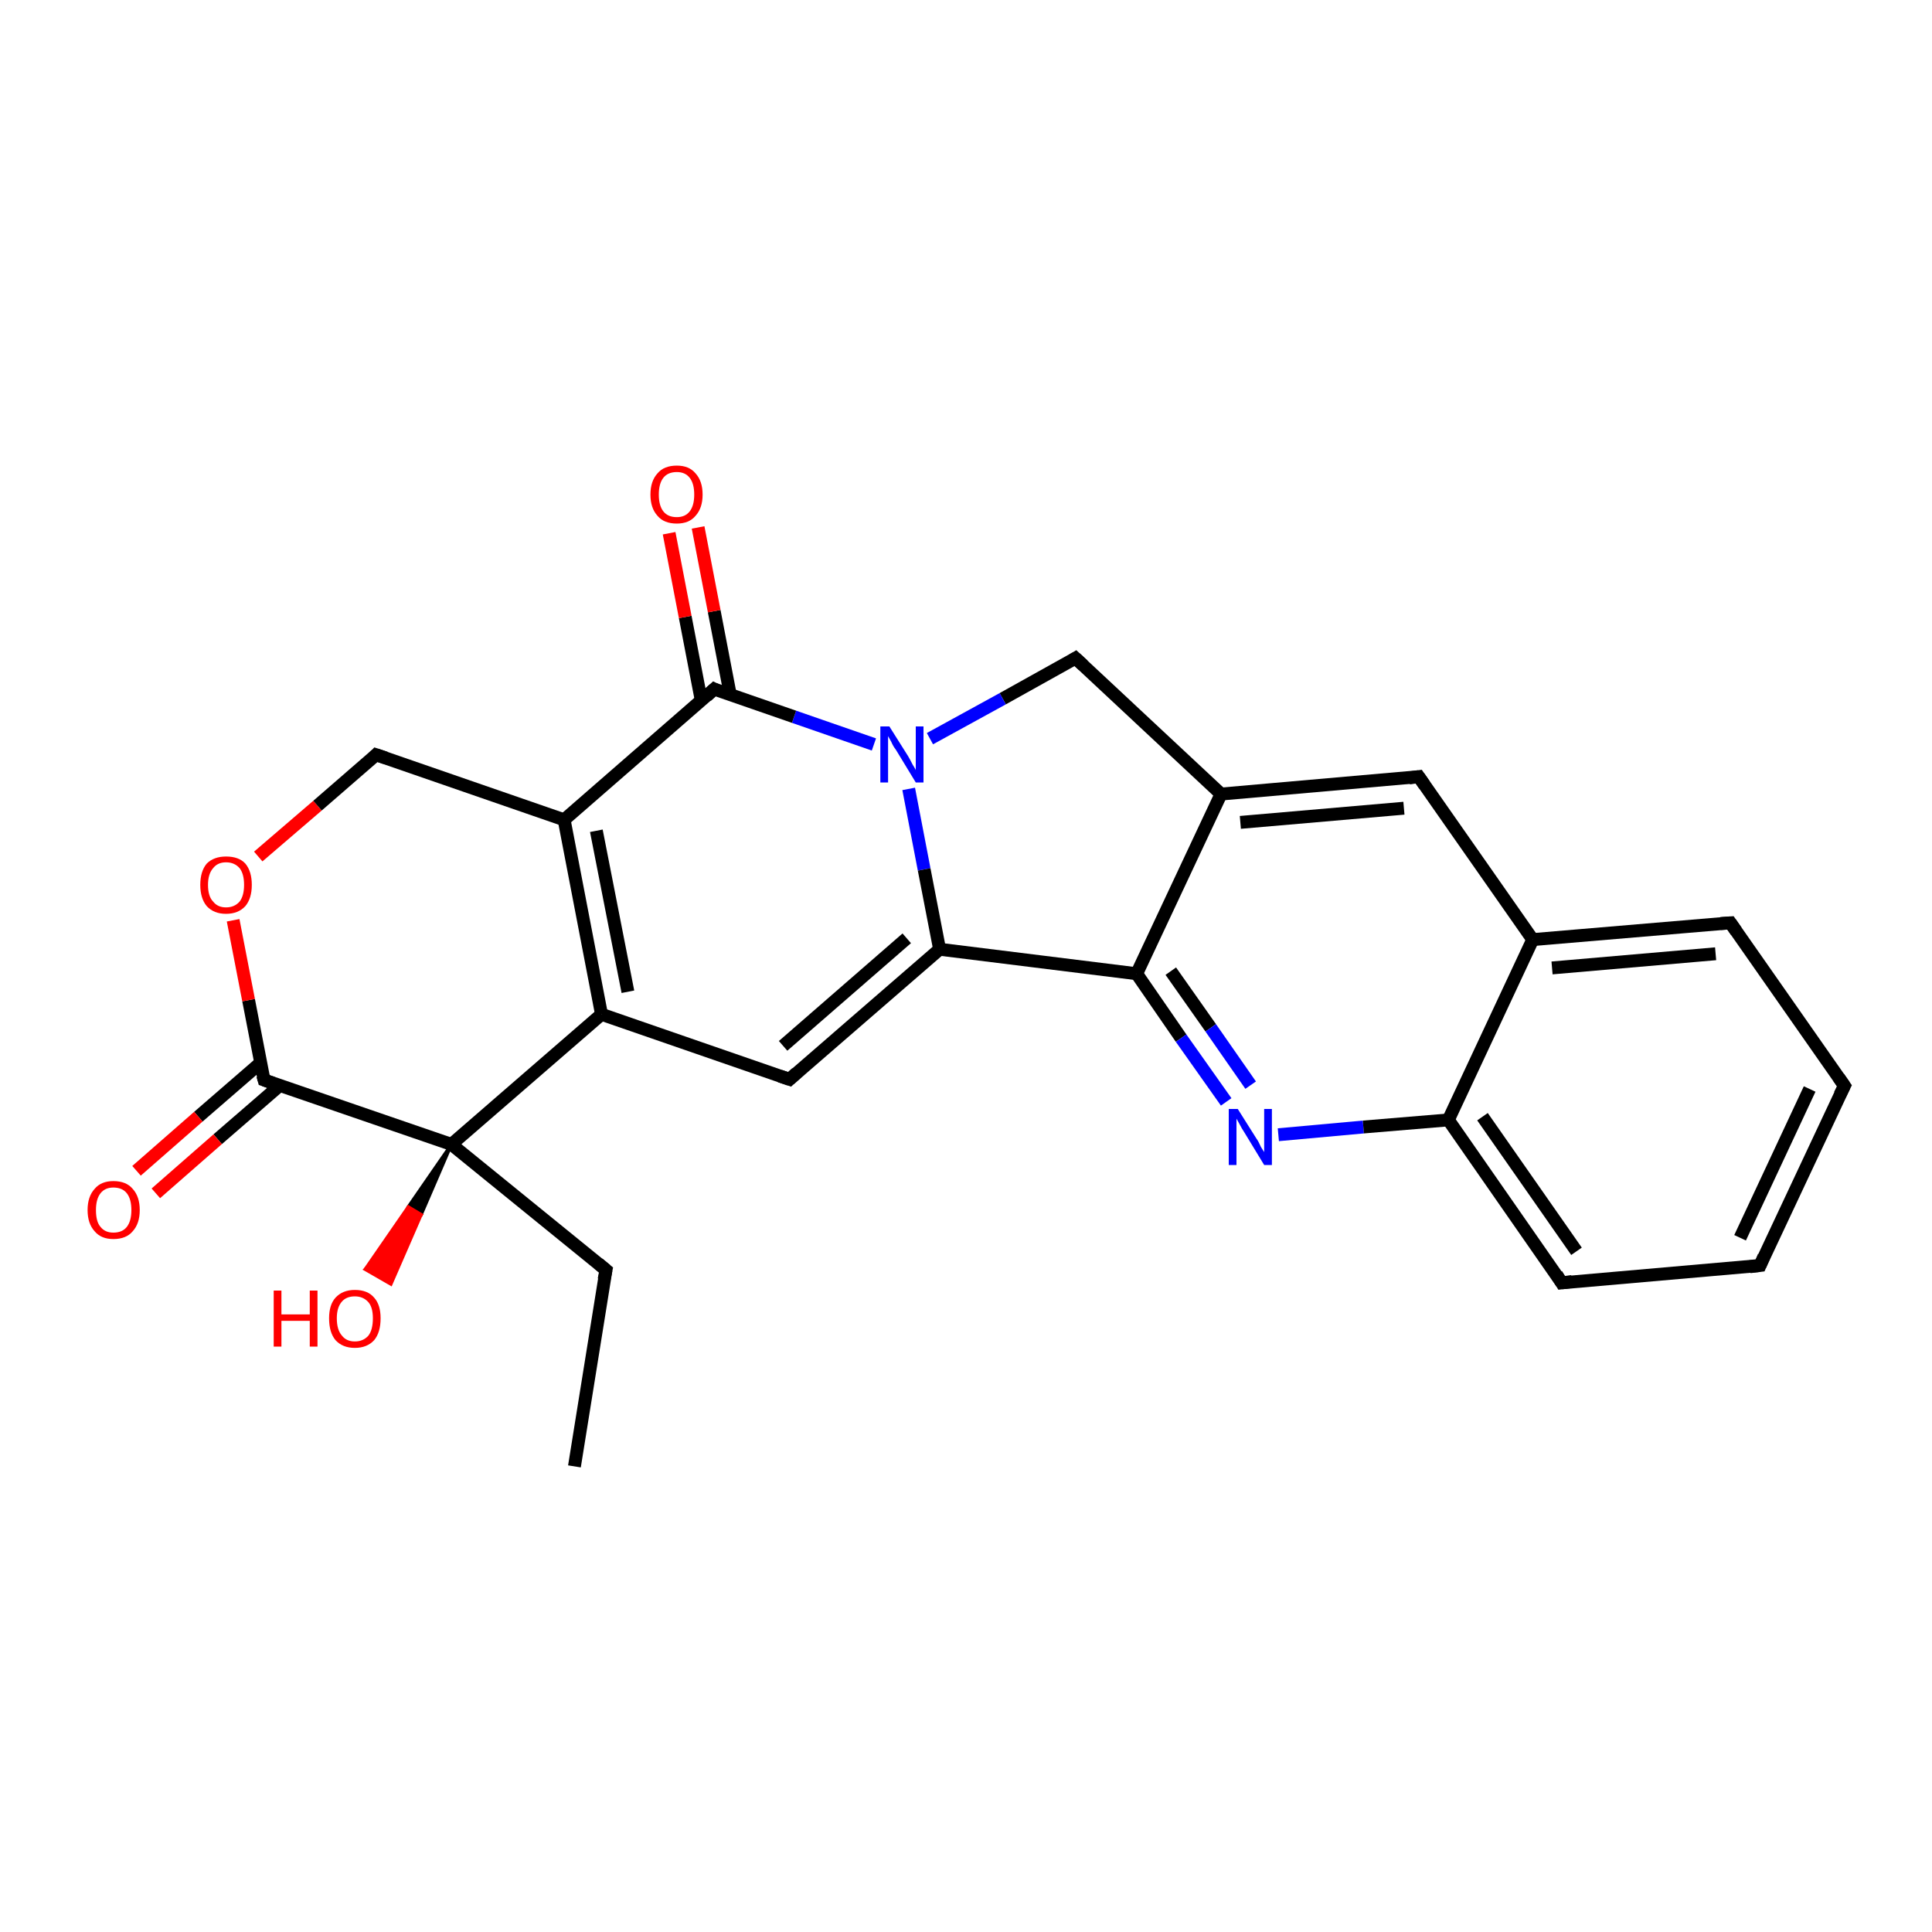 <?xml version='1.0' encoding='iso-8859-1'?>
<svg version='1.1' baseProfile='full'
              xmlns='http://www.w3.org/2000/svg'
                      xmlns:rdkit='http://www.rdkit.org/xml'
                      xmlns:xlink='http://www.w3.org/1999/xlink'
                  xml:space='preserve'
width='300px' height='300px' viewBox='0 0 300 300'>
<!-- END OF HEADER -->
<rect style='opacity:1.0;fill:#FFFFFF;stroke:none' width='300.0' height='300.0' x='0.0' y='0.0'> </rect>
<path class='bond-0 atom-0 atom-1' d='M 89.2,227.7 L 94.1,197.2' style='fill:none;fill-rule:evenodd;stroke:#000000;stroke-width:2.0px;stroke-linecap:butt;stroke-linejoin:miter;stroke-opacity:1' />
<path class='bond-1 atom-1 atom-2' d='M 94.1,197.2 L 70.1,177.7' style='fill:none;fill-rule:evenodd;stroke:#000000;stroke-width:2.0px;stroke-linecap:butt;stroke-linejoin:miter;stroke-opacity:1' />
<path class='bond-2 atom-2 atom-3' d='M 70.1,177.7 L 65.4,188.6 L 63.4,187.4 Z' style='fill:#000000;fill-rule:evenodd;fill-opacity:1;stroke:#000000;stroke-width:0.5px;stroke-linecap:butt;stroke-linejoin:miter;stroke-opacity:1;' />
<path class='bond-2 atom-2 atom-3' d='M 65.4,188.6 L 56.7,197.1 L 60.7,199.4 Z' style='fill:#FF0000;fill-rule:evenodd;fill-opacity:1;stroke:#FF0000;stroke-width:0.5px;stroke-linecap:butt;stroke-linejoin:miter;stroke-opacity:1;' />
<path class='bond-2 atom-2 atom-3' d='M 65.4,188.6 L 63.4,187.4 L 56.7,197.1 Z' style='fill:#FF0000;fill-rule:evenodd;fill-opacity:1;stroke:#FF0000;stroke-width:0.5px;stroke-linecap:butt;stroke-linejoin:miter;stroke-opacity:1;' />
<path class='bond-3 atom-2 atom-4' d='M 70.1,177.7 L 41.0,167.7' style='fill:none;fill-rule:evenodd;stroke:#000000;stroke-width:2.0px;stroke-linecap:butt;stroke-linejoin:miter;stroke-opacity:1' />
<path class='bond-4 atom-4 atom-5' d='M 40.5,165.0 L 30.8,173.4' style='fill:none;fill-rule:evenodd;stroke:#000000;stroke-width:2.0px;stroke-linecap:butt;stroke-linejoin:miter;stroke-opacity:1' />
<path class='bond-4 atom-4 atom-5' d='M 30.8,173.4 L 21.2,181.8' style='fill:none;fill-rule:evenodd;stroke:#FF0000;stroke-width:2.0px;stroke-linecap:butt;stroke-linejoin:miter;stroke-opacity:1' />
<path class='bond-4 atom-4 atom-5' d='M 43.5,168.5 L 33.8,176.9' style='fill:none;fill-rule:evenodd;stroke:#000000;stroke-width:2.0px;stroke-linecap:butt;stroke-linejoin:miter;stroke-opacity:1' />
<path class='bond-4 atom-4 atom-5' d='M 33.8,176.9 L 24.2,185.3' style='fill:none;fill-rule:evenodd;stroke:#FF0000;stroke-width:2.0px;stroke-linecap:butt;stroke-linejoin:miter;stroke-opacity:1' />
<path class='bond-5 atom-4 atom-6' d='M 41.0,167.7 L 38.6,155.3' style='fill:none;fill-rule:evenodd;stroke:#000000;stroke-width:2.0px;stroke-linecap:butt;stroke-linejoin:miter;stroke-opacity:1' />
<path class='bond-5 atom-4 atom-6' d='M 38.6,155.3 L 36.2,142.9' style='fill:none;fill-rule:evenodd;stroke:#FF0000;stroke-width:2.0px;stroke-linecap:butt;stroke-linejoin:miter;stroke-opacity:1' />
<path class='bond-6 atom-6 atom-7' d='M 40.1,133.0 L 49.3,125.1' style='fill:none;fill-rule:evenodd;stroke:#FF0000;stroke-width:2.0px;stroke-linecap:butt;stroke-linejoin:miter;stroke-opacity:1' />
<path class='bond-6 atom-6 atom-7' d='M 49.3,125.1 L 58.4,117.2' style='fill:none;fill-rule:evenodd;stroke:#000000;stroke-width:2.0px;stroke-linecap:butt;stroke-linejoin:miter;stroke-opacity:1' />
<path class='bond-7 atom-7 atom-8' d='M 58.4,117.2 L 87.6,127.3' style='fill:none;fill-rule:evenodd;stroke:#000000;stroke-width:2.0px;stroke-linecap:butt;stroke-linejoin:miter;stroke-opacity:1' />
<path class='bond-8 atom-8 atom-9' d='M 87.6,127.3 L 93.4,157.5' style='fill:none;fill-rule:evenodd;stroke:#000000;stroke-width:2.0px;stroke-linecap:butt;stroke-linejoin:miter;stroke-opacity:1' />
<path class='bond-8 atom-8 atom-9' d='M 92.6,129.0 L 97.5,154.0' style='fill:none;fill-rule:evenodd;stroke:#000000;stroke-width:2.0px;stroke-linecap:butt;stroke-linejoin:miter;stroke-opacity:1' />
<path class='bond-9 atom-9 atom-10' d='M 93.4,157.5 L 122.6,167.6' style='fill:none;fill-rule:evenodd;stroke:#000000;stroke-width:2.0px;stroke-linecap:butt;stroke-linejoin:miter;stroke-opacity:1' />
<path class='bond-10 atom-10 atom-11' d='M 122.6,167.6 L 145.9,147.4' style='fill:none;fill-rule:evenodd;stroke:#000000;stroke-width:2.0px;stroke-linecap:butt;stroke-linejoin:miter;stroke-opacity:1' />
<path class='bond-10 atom-10 atom-11' d='M 121.6,162.4 L 140.8,145.7' style='fill:none;fill-rule:evenodd;stroke:#000000;stroke-width:2.0px;stroke-linecap:butt;stroke-linejoin:miter;stroke-opacity:1' />
<path class='bond-11 atom-11 atom-12' d='M 145.9,147.4 L 176.5,151.2' style='fill:none;fill-rule:evenodd;stroke:#000000;stroke-width:2.0px;stroke-linecap:butt;stroke-linejoin:miter;stroke-opacity:1' />
<path class='bond-12 atom-12 atom-13' d='M 176.5,151.2 L 183.4,161.2' style='fill:none;fill-rule:evenodd;stroke:#000000;stroke-width:2.0px;stroke-linecap:butt;stroke-linejoin:miter;stroke-opacity:1' />
<path class='bond-12 atom-12 atom-13' d='M 183.4,161.2 L 190.4,171.1' style='fill:none;fill-rule:evenodd;stroke:#0000FF;stroke-width:2.0px;stroke-linecap:butt;stroke-linejoin:miter;stroke-opacity:1' />
<path class='bond-12 atom-12 atom-13' d='M 181.8,150.8 L 188.0,159.6' style='fill:none;fill-rule:evenodd;stroke:#000000;stroke-width:2.0px;stroke-linecap:butt;stroke-linejoin:miter;stroke-opacity:1' />
<path class='bond-12 atom-12 atom-13' d='M 188.0,159.6 L 194.2,168.5' style='fill:none;fill-rule:evenodd;stroke:#0000FF;stroke-width:2.0px;stroke-linecap:butt;stroke-linejoin:miter;stroke-opacity:1' />
<path class='bond-13 atom-13 atom-14' d='M 198.5,176.2 L 211.7,175.0' style='fill:none;fill-rule:evenodd;stroke:#0000FF;stroke-width:2.0px;stroke-linecap:butt;stroke-linejoin:miter;stroke-opacity:1' />
<path class='bond-13 atom-13 atom-14' d='M 211.7,175.0 L 224.9,173.9' style='fill:none;fill-rule:evenodd;stroke:#000000;stroke-width:2.0px;stroke-linecap:butt;stroke-linejoin:miter;stroke-opacity:1' />
<path class='bond-14 atom-14 atom-15' d='M 224.9,173.9 L 242.5,199.2' style='fill:none;fill-rule:evenodd;stroke:#000000;stroke-width:2.0px;stroke-linecap:butt;stroke-linejoin:miter;stroke-opacity:1' />
<path class='bond-14 atom-14 atom-15' d='M 230.2,173.4 L 244.8,194.3' style='fill:none;fill-rule:evenodd;stroke:#000000;stroke-width:2.0px;stroke-linecap:butt;stroke-linejoin:miter;stroke-opacity:1' />
<path class='bond-15 atom-15 atom-16' d='M 242.5,199.2 L 273.3,196.5' style='fill:none;fill-rule:evenodd;stroke:#000000;stroke-width:2.0px;stroke-linecap:butt;stroke-linejoin:miter;stroke-opacity:1' />
<path class='bond-16 atom-16 atom-17' d='M 273.3,196.5 L 286.4,168.6' style='fill:none;fill-rule:evenodd;stroke:#000000;stroke-width:2.0px;stroke-linecap:butt;stroke-linejoin:miter;stroke-opacity:1' />
<path class='bond-16 atom-16 atom-17' d='M 270.2,192.2 L 281.0,169.1' style='fill:none;fill-rule:evenodd;stroke:#000000;stroke-width:2.0px;stroke-linecap:butt;stroke-linejoin:miter;stroke-opacity:1' />
<path class='bond-17 atom-17 atom-18' d='M 286.4,168.6 L 268.7,143.3' style='fill:none;fill-rule:evenodd;stroke:#000000;stroke-width:2.0px;stroke-linecap:butt;stroke-linejoin:miter;stroke-opacity:1' />
<path class='bond-18 atom-18 atom-19' d='M 268.7,143.3 L 238.0,145.9' style='fill:none;fill-rule:evenodd;stroke:#000000;stroke-width:2.0px;stroke-linecap:butt;stroke-linejoin:miter;stroke-opacity:1' />
<path class='bond-18 atom-18 atom-19' d='M 266.4,148.1 L 241.0,150.3' style='fill:none;fill-rule:evenodd;stroke:#000000;stroke-width:2.0px;stroke-linecap:butt;stroke-linejoin:miter;stroke-opacity:1' />
<path class='bond-19 atom-19 atom-20' d='M 238.0,145.9 L 220.3,120.6' style='fill:none;fill-rule:evenodd;stroke:#000000;stroke-width:2.0px;stroke-linecap:butt;stroke-linejoin:miter;stroke-opacity:1' />
<path class='bond-20 atom-20 atom-21' d='M 220.3,120.6 L 189.6,123.3' style='fill:none;fill-rule:evenodd;stroke:#000000;stroke-width:2.0px;stroke-linecap:butt;stroke-linejoin:miter;stroke-opacity:1' />
<path class='bond-20 atom-20 atom-21' d='M 218.0,125.5 L 192.6,127.7' style='fill:none;fill-rule:evenodd;stroke:#000000;stroke-width:2.0px;stroke-linecap:butt;stroke-linejoin:miter;stroke-opacity:1' />
<path class='bond-21 atom-21 atom-22' d='M 189.6,123.3 L 167.0,102.2' style='fill:none;fill-rule:evenodd;stroke:#000000;stroke-width:2.0px;stroke-linecap:butt;stroke-linejoin:miter;stroke-opacity:1' />
<path class='bond-22 atom-22 atom-23' d='M 167.0,102.2 L 155.7,108.5' style='fill:none;fill-rule:evenodd;stroke:#000000;stroke-width:2.0px;stroke-linecap:butt;stroke-linejoin:miter;stroke-opacity:1' />
<path class='bond-22 atom-22 atom-23' d='M 155.7,108.5 L 144.4,114.7' style='fill:none;fill-rule:evenodd;stroke:#0000FF;stroke-width:2.0px;stroke-linecap:butt;stroke-linejoin:miter;stroke-opacity:1' />
<path class='bond-23 atom-23 atom-24' d='M 135.7,115.6 L 123.3,111.3' style='fill:none;fill-rule:evenodd;stroke:#0000FF;stroke-width:2.0px;stroke-linecap:butt;stroke-linejoin:miter;stroke-opacity:1' />
<path class='bond-23 atom-23 atom-24' d='M 123.3,111.3 L 110.9,107.0' style='fill:none;fill-rule:evenodd;stroke:#000000;stroke-width:2.0px;stroke-linecap:butt;stroke-linejoin:miter;stroke-opacity:1' />
<path class='bond-24 atom-24 atom-25' d='M 113.4,107.9 L 110.9,94.9' style='fill:none;fill-rule:evenodd;stroke:#000000;stroke-width:2.0px;stroke-linecap:butt;stroke-linejoin:miter;stroke-opacity:1' />
<path class='bond-24 atom-24 atom-25' d='M 110.9,94.9 L 108.4,81.9' style='fill:none;fill-rule:evenodd;stroke:#FF0000;stroke-width:2.0px;stroke-linecap:butt;stroke-linejoin:miter;stroke-opacity:1' />
<path class='bond-24 atom-24 atom-25' d='M 108.9,108.8 L 106.4,95.8' style='fill:none;fill-rule:evenodd;stroke:#000000;stroke-width:2.0px;stroke-linecap:butt;stroke-linejoin:miter;stroke-opacity:1' />
<path class='bond-24 atom-24 atom-25' d='M 106.4,95.8 L 103.9,82.8' style='fill:none;fill-rule:evenodd;stroke:#FF0000;stroke-width:2.0px;stroke-linecap:butt;stroke-linejoin:miter;stroke-opacity:1' />
<path class='bond-25 atom-9 atom-2' d='M 93.4,157.5 L 70.1,177.7' style='fill:none;fill-rule:evenodd;stroke:#000000;stroke-width:2.0px;stroke-linecap:butt;stroke-linejoin:miter;stroke-opacity:1' />
<path class='bond-26 atom-23 atom-11' d='M 141.1,122.5 L 143.5,135.0' style='fill:none;fill-rule:evenodd;stroke:#0000FF;stroke-width:2.0px;stroke-linecap:butt;stroke-linejoin:miter;stroke-opacity:1' />
<path class='bond-26 atom-23 atom-11' d='M 143.5,135.0 L 145.9,147.4' style='fill:none;fill-rule:evenodd;stroke:#000000;stroke-width:2.0px;stroke-linecap:butt;stroke-linejoin:miter;stroke-opacity:1' />
<path class='bond-27 atom-24 atom-8' d='M 110.9,107.0 L 87.6,127.3' style='fill:none;fill-rule:evenodd;stroke:#000000;stroke-width:2.0px;stroke-linecap:butt;stroke-linejoin:miter;stroke-opacity:1' />
<path class='bond-28 atom-21 atom-12' d='M 189.6,123.3 L 176.5,151.2' style='fill:none;fill-rule:evenodd;stroke:#000000;stroke-width:2.0px;stroke-linecap:butt;stroke-linejoin:miter;stroke-opacity:1' />
<path class='bond-29 atom-19 atom-14' d='M 238.0,145.9 L 224.9,173.9' style='fill:none;fill-rule:evenodd;stroke:#000000;stroke-width:2.0px;stroke-linecap:butt;stroke-linejoin:miter;stroke-opacity:1' />
<path d='M 93.8,198.7 L 94.1,197.2 L 92.9,196.2' style='fill:none;stroke:#000000;stroke-width:2.0px;stroke-linecap:butt;stroke-linejoin:miter;stroke-opacity:1;' />
<path d='M 42.4,168.2 L 41.0,167.7 L 40.8,167.0' style='fill:none;stroke:#000000;stroke-width:2.0px;stroke-linecap:butt;stroke-linejoin:miter;stroke-opacity:1;' />
<path d='M 58.0,117.6 L 58.4,117.2 L 59.9,117.7' style='fill:none;stroke:#000000;stroke-width:2.0px;stroke-linecap:butt;stroke-linejoin:miter;stroke-opacity:1;' />
<path d='M 121.1,167.1 L 122.6,167.6 L 123.7,166.6' style='fill:none;stroke:#000000;stroke-width:2.0px;stroke-linecap:butt;stroke-linejoin:miter;stroke-opacity:1;' />
<path d='M 241.7,197.9 L 242.5,199.2 L 244.1,199.0' style='fill:none;stroke:#000000;stroke-width:2.0px;stroke-linecap:butt;stroke-linejoin:miter;stroke-opacity:1;' />
<path d='M 271.7,196.7 L 273.3,196.5 L 273.9,195.1' style='fill:none;stroke:#000000;stroke-width:2.0px;stroke-linecap:butt;stroke-linejoin:miter;stroke-opacity:1;' />
<path d='M 285.7,170.0 L 286.4,168.6 L 285.5,167.3' style='fill:none;stroke:#000000;stroke-width:2.0px;stroke-linecap:butt;stroke-linejoin:miter;stroke-opacity:1;' />
<path d='M 269.6,144.6 L 268.7,143.3 L 267.2,143.4' style='fill:none;stroke:#000000;stroke-width:2.0px;stroke-linecap:butt;stroke-linejoin:miter;stroke-opacity:1;' />
<path d='M 221.2,121.9 L 220.3,120.6 L 218.8,120.8' style='fill:none;stroke:#000000;stroke-width:2.0px;stroke-linecap:butt;stroke-linejoin:miter;stroke-opacity:1;' />
<path d='M 168.2,103.3 L 167.0,102.2 L 166.5,102.5' style='fill:none;stroke:#000000;stroke-width:2.0px;stroke-linecap:butt;stroke-linejoin:miter;stroke-opacity:1;' />
<path d='M 111.5,107.3 L 110.9,107.0 L 109.7,108.1' style='fill:none;stroke:#000000;stroke-width:2.0px;stroke-linecap:butt;stroke-linejoin:miter;stroke-opacity:1;' />
<path class='atom-3' d='M 42.5 200.4
L 43.7 200.4
L 43.7 204.1
L 48.1 204.1
L 48.1 200.4
L 49.3 200.4
L 49.3 209.1
L 48.1 209.1
L 48.1 205.1
L 43.7 205.1
L 43.7 209.1
L 42.5 209.1
L 42.5 200.4
' fill='#FF0000'/>
<path class='atom-3' d='M 51.1 204.7
Q 51.1 202.6, 52.1 201.5
Q 53.2 200.3, 55.1 200.3
Q 57.1 200.3, 58.1 201.5
Q 59.1 202.6, 59.1 204.7
Q 59.1 206.9, 58.1 208.1
Q 57.0 209.3, 55.1 209.3
Q 53.2 209.3, 52.1 208.1
Q 51.1 206.9, 51.1 204.7
M 55.1 208.3
Q 56.4 208.3, 57.2 207.4
Q 57.9 206.5, 57.9 204.7
Q 57.9 203.0, 57.2 202.2
Q 56.4 201.3, 55.1 201.3
Q 53.8 201.3, 53.1 202.1
Q 52.3 203.0, 52.3 204.7
Q 52.3 206.5, 53.1 207.4
Q 53.8 208.3, 55.1 208.3
' fill='#FF0000'/>
<path class='atom-5' d='M 13.6 187.9
Q 13.6 185.8, 14.7 184.6
Q 15.7 183.4, 17.6 183.4
Q 19.6 183.4, 20.6 184.6
Q 21.7 185.8, 21.7 187.9
Q 21.7 190.0, 20.6 191.2
Q 19.6 192.4, 17.6 192.4
Q 15.7 192.4, 14.7 191.2
Q 13.6 190.0, 13.6 187.9
M 17.6 191.4
Q 19.0 191.4, 19.7 190.5
Q 20.4 189.6, 20.4 187.9
Q 20.4 186.2, 19.7 185.3
Q 19.0 184.4, 17.6 184.4
Q 16.3 184.4, 15.6 185.3
Q 14.9 186.2, 14.9 187.9
Q 14.9 189.7, 15.6 190.5
Q 16.3 191.4, 17.6 191.4
' fill='#FF0000'/>
<path class='atom-6' d='M 31.1 137.4
Q 31.1 135.3, 32.1 134.1
Q 33.2 133.0, 35.1 133.0
Q 37.1 133.0, 38.1 134.1
Q 39.1 135.3, 39.1 137.4
Q 39.1 139.5, 38.1 140.7
Q 37.0 141.9, 35.1 141.9
Q 33.2 141.9, 32.1 140.7
Q 31.1 139.5, 31.1 137.4
M 35.1 140.9
Q 36.4 140.9, 37.2 140.0
Q 37.9 139.1, 37.9 137.4
Q 37.9 135.7, 37.2 134.8
Q 36.4 133.9, 35.1 133.9
Q 33.8 133.9, 33.1 134.8
Q 32.3 135.7, 32.3 137.4
Q 32.3 139.2, 33.1 140.0
Q 33.8 140.9, 35.1 140.9
' fill='#FF0000'/>
<path class='atom-13' d='M 192.2 172.2
L 195.1 176.8
Q 195.4 177.2, 195.8 178.1
Q 196.3 178.9, 196.3 178.9
L 196.3 172.2
L 197.5 172.2
L 197.5 180.9
L 196.3 180.9
L 193.2 175.8
Q 192.8 175.2, 192.5 174.6
Q 192.1 173.9, 192.0 173.7
L 192.0 180.9
L 190.8 180.9
L 190.8 172.2
L 192.2 172.2
' fill='#0000FF'/>
<path class='atom-23' d='M 138.1 112.8
L 141.0 117.4
Q 141.3 117.9, 141.7 118.7
Q 142.2 119.5, 142.2 119.6
L 142.2 112.8
L 143.4 112.8
L 143.4 121.5
L 142.2 121.5
L 139.1 116.4
Q 138.7 115.9, 138.4 115.2
Q 138.0 114.5, 137.9 114.3
L 137.9 121.5
L 136.7 121.5
L 136.7 112.8
L 138.1 112.8
' fill='#0000FF'/>
<path class='atom-25' d='M 101.0 76.8
Q 101.0 74.7, 102.1 73.5
Q 103.1 72.3, 105.1 72.3
Q 107.0 72.3, 108.0 73.5
Q 109.1 74.7, 109.1 76.8
Q 109.1 78.9, 108.0 80.1
Q 107.0 81.3, 105.1 81.3
Q 103.1 81.3, 102.1 80.1
Q 101.0 78.9, 101.0 76.8
M 105.1 80.3
Q 106.4 80.3, 107.1 79.4
Q 107.8 78.5, 107.8 76.8
Q 107.8 75.1, 107.1 74.2
Q 106.4 73.3, 105.1 73.3
Q 103.7 73.3, 103.0 74.2
Q 102.3 75.1, 102.3 76.8
Q 102.3 78.5, 103.0 79.4
Q 103.7 80.3, 105.1 80.3
' fill='#FF0000'/>
</svg>
